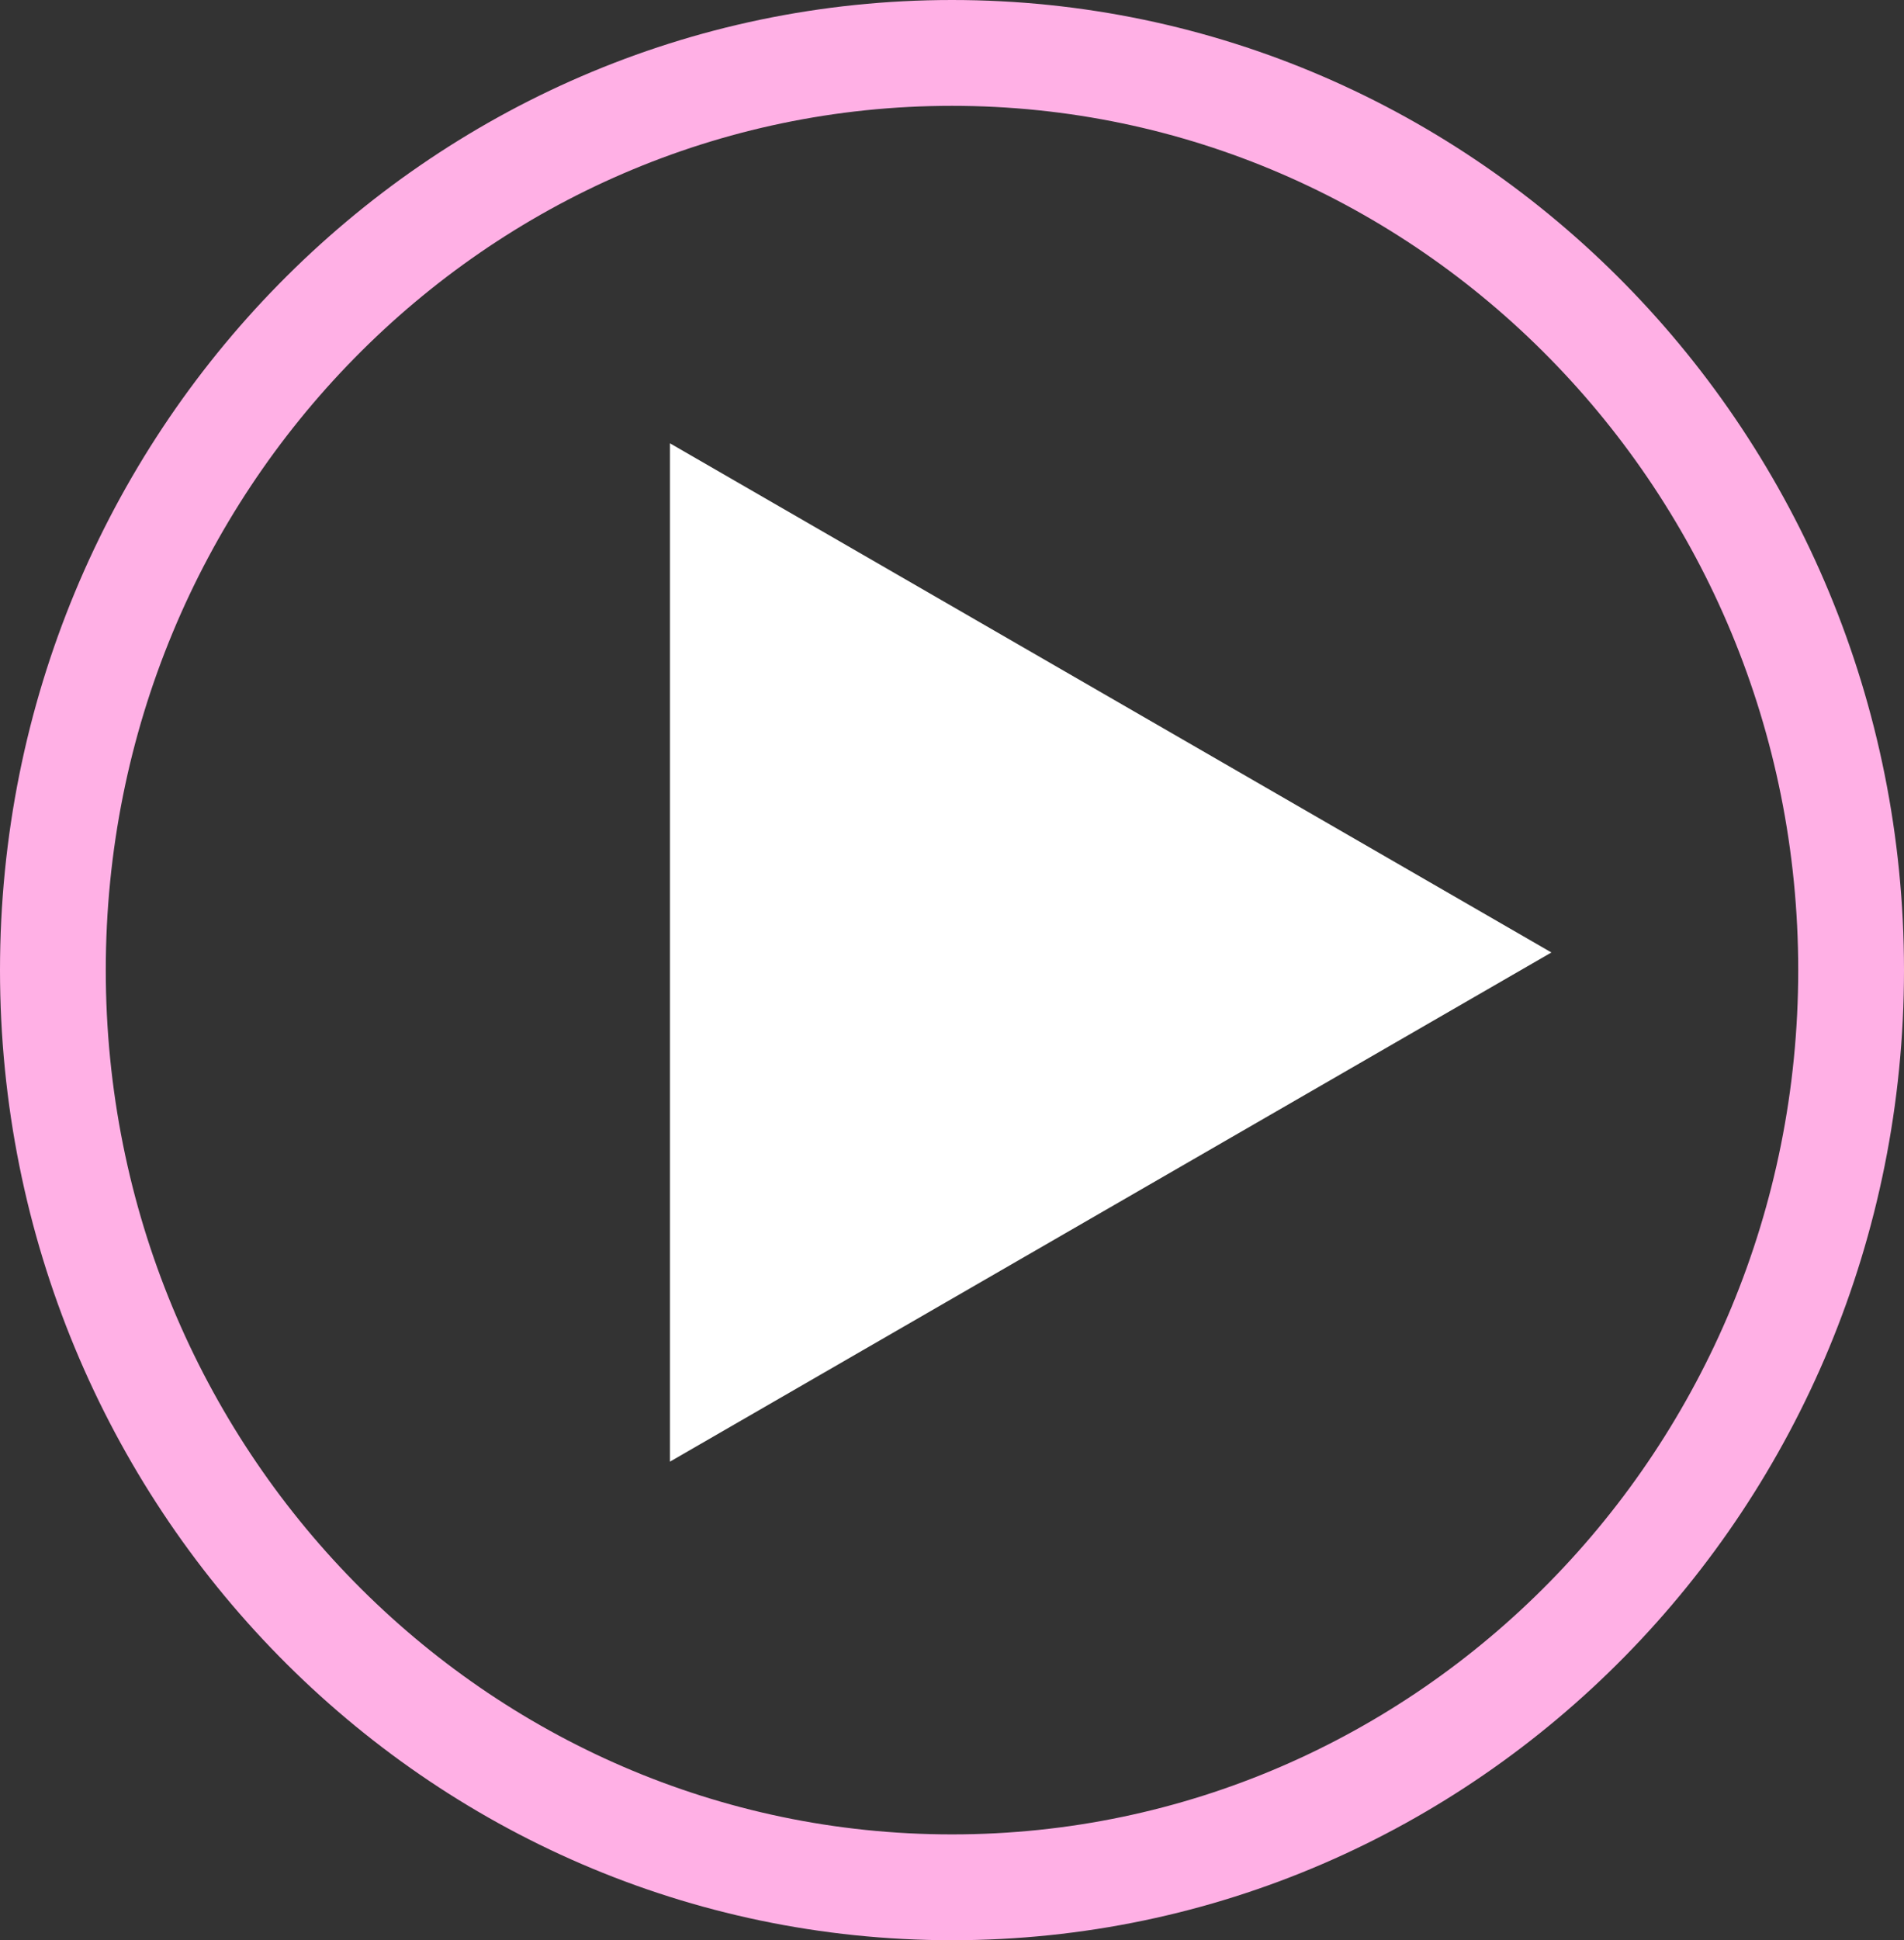 <?xml version="1.0" encoding="UTF-8"?> <svg xmlns="http://www.w3.org/2000/svg" width="54" height="55" viewBox="0 0 54 55" fill="none"><rect x="0" y="0" width="54" height="55" fill="#333333" stroke="none"/><path d="M52.5 27.5C52.5 41.886 41.057 53.5 27 53.5C12.943 53.5 1.5 41.886 1.5 27.5C1.5 13.114 12.943 1.5 27 1.5C41.057 1.5 52.5 13.114 52.5 27.5Z" stroke="#FFB0E5" stroke-width="3"></path><path d="M44 27L19 12.566V41.434L44 27Z" fill="white"></path></svg> 
